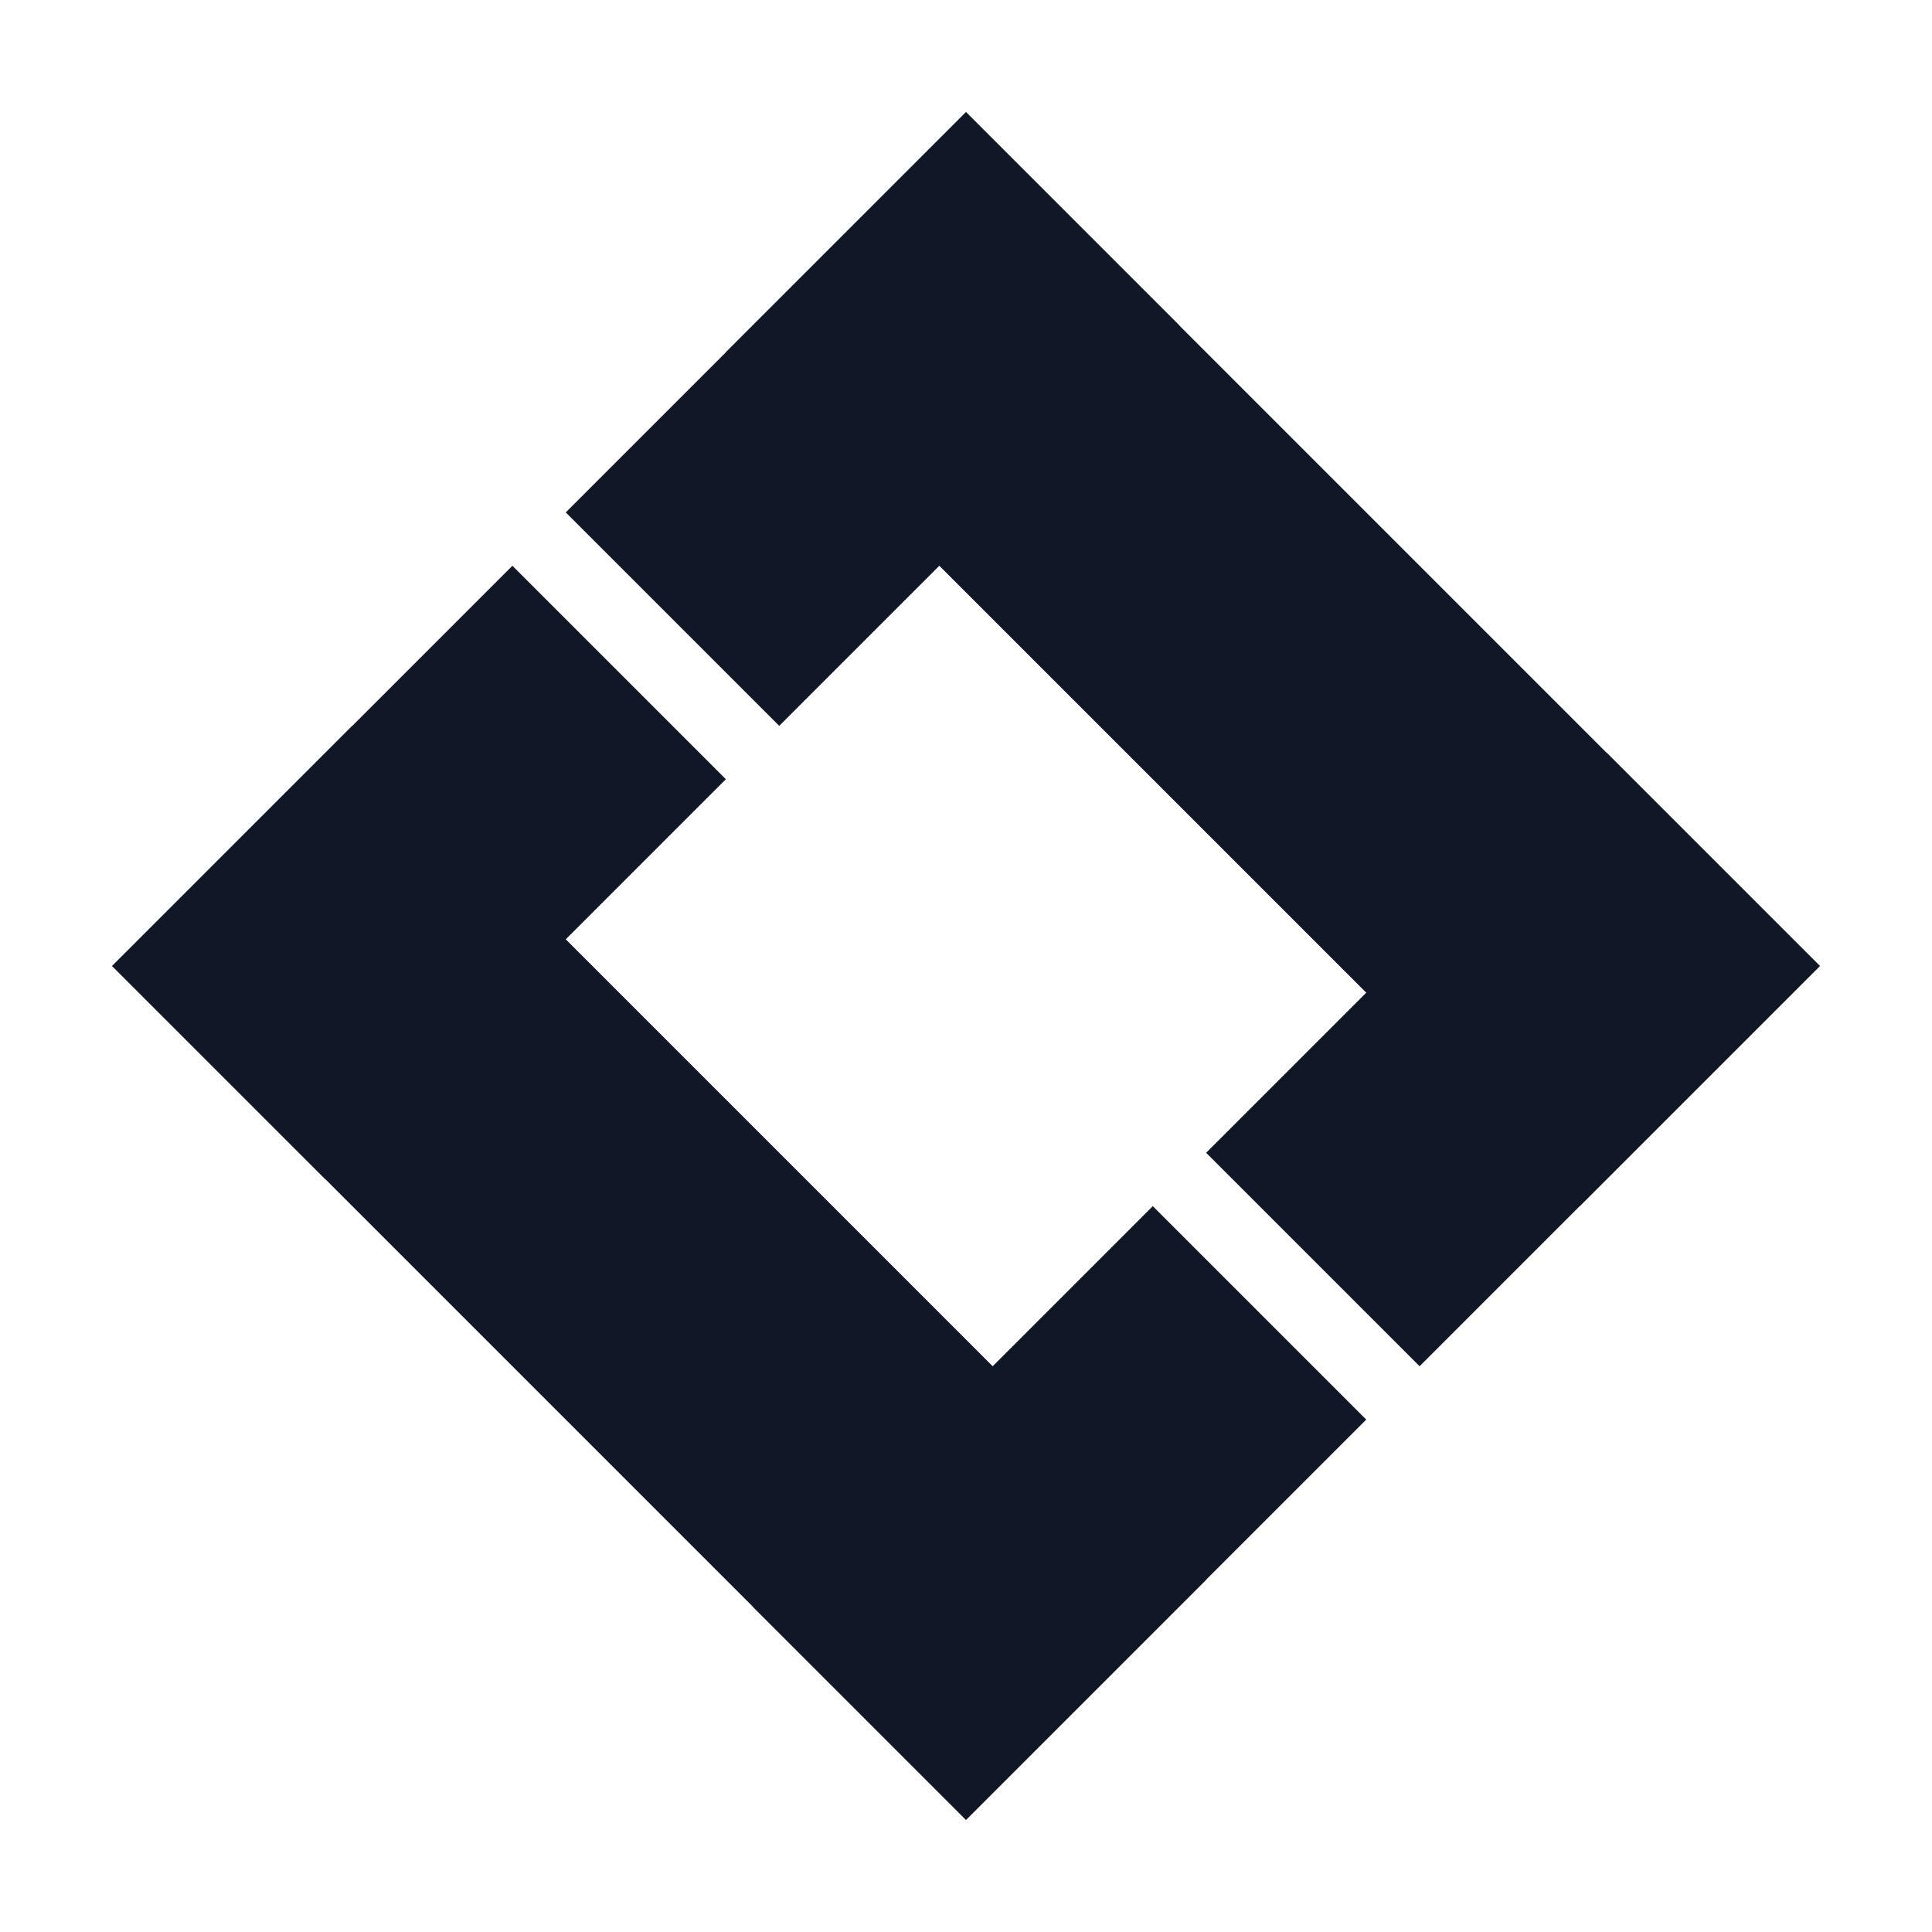<svg xmlns="http://www.w3.org/2000/svg" viewBox="0 0 256 256">
  <g transform="translate(128,128) rotate(-45)">
    <!-- left -->
    <rect x="-80" y="-80" width="45" height="160" fill="#101828"/>
    <rect x="-80" y="-80" width="75" height="40" fill="#101828"/>
    <rect x="-80" y="40" width="75" height="40" fill="#101828"/>

    <!-- right -->
    <rect x="35" y="-80" width="45" height="160" fill="#101828"/>
    <rect x="5" y="-80" width="75" height="40" fill="#101828"/>
    <rect x="5" y="40" width="75" height="40" fill="#101828"/>
  </g>
</svg>
